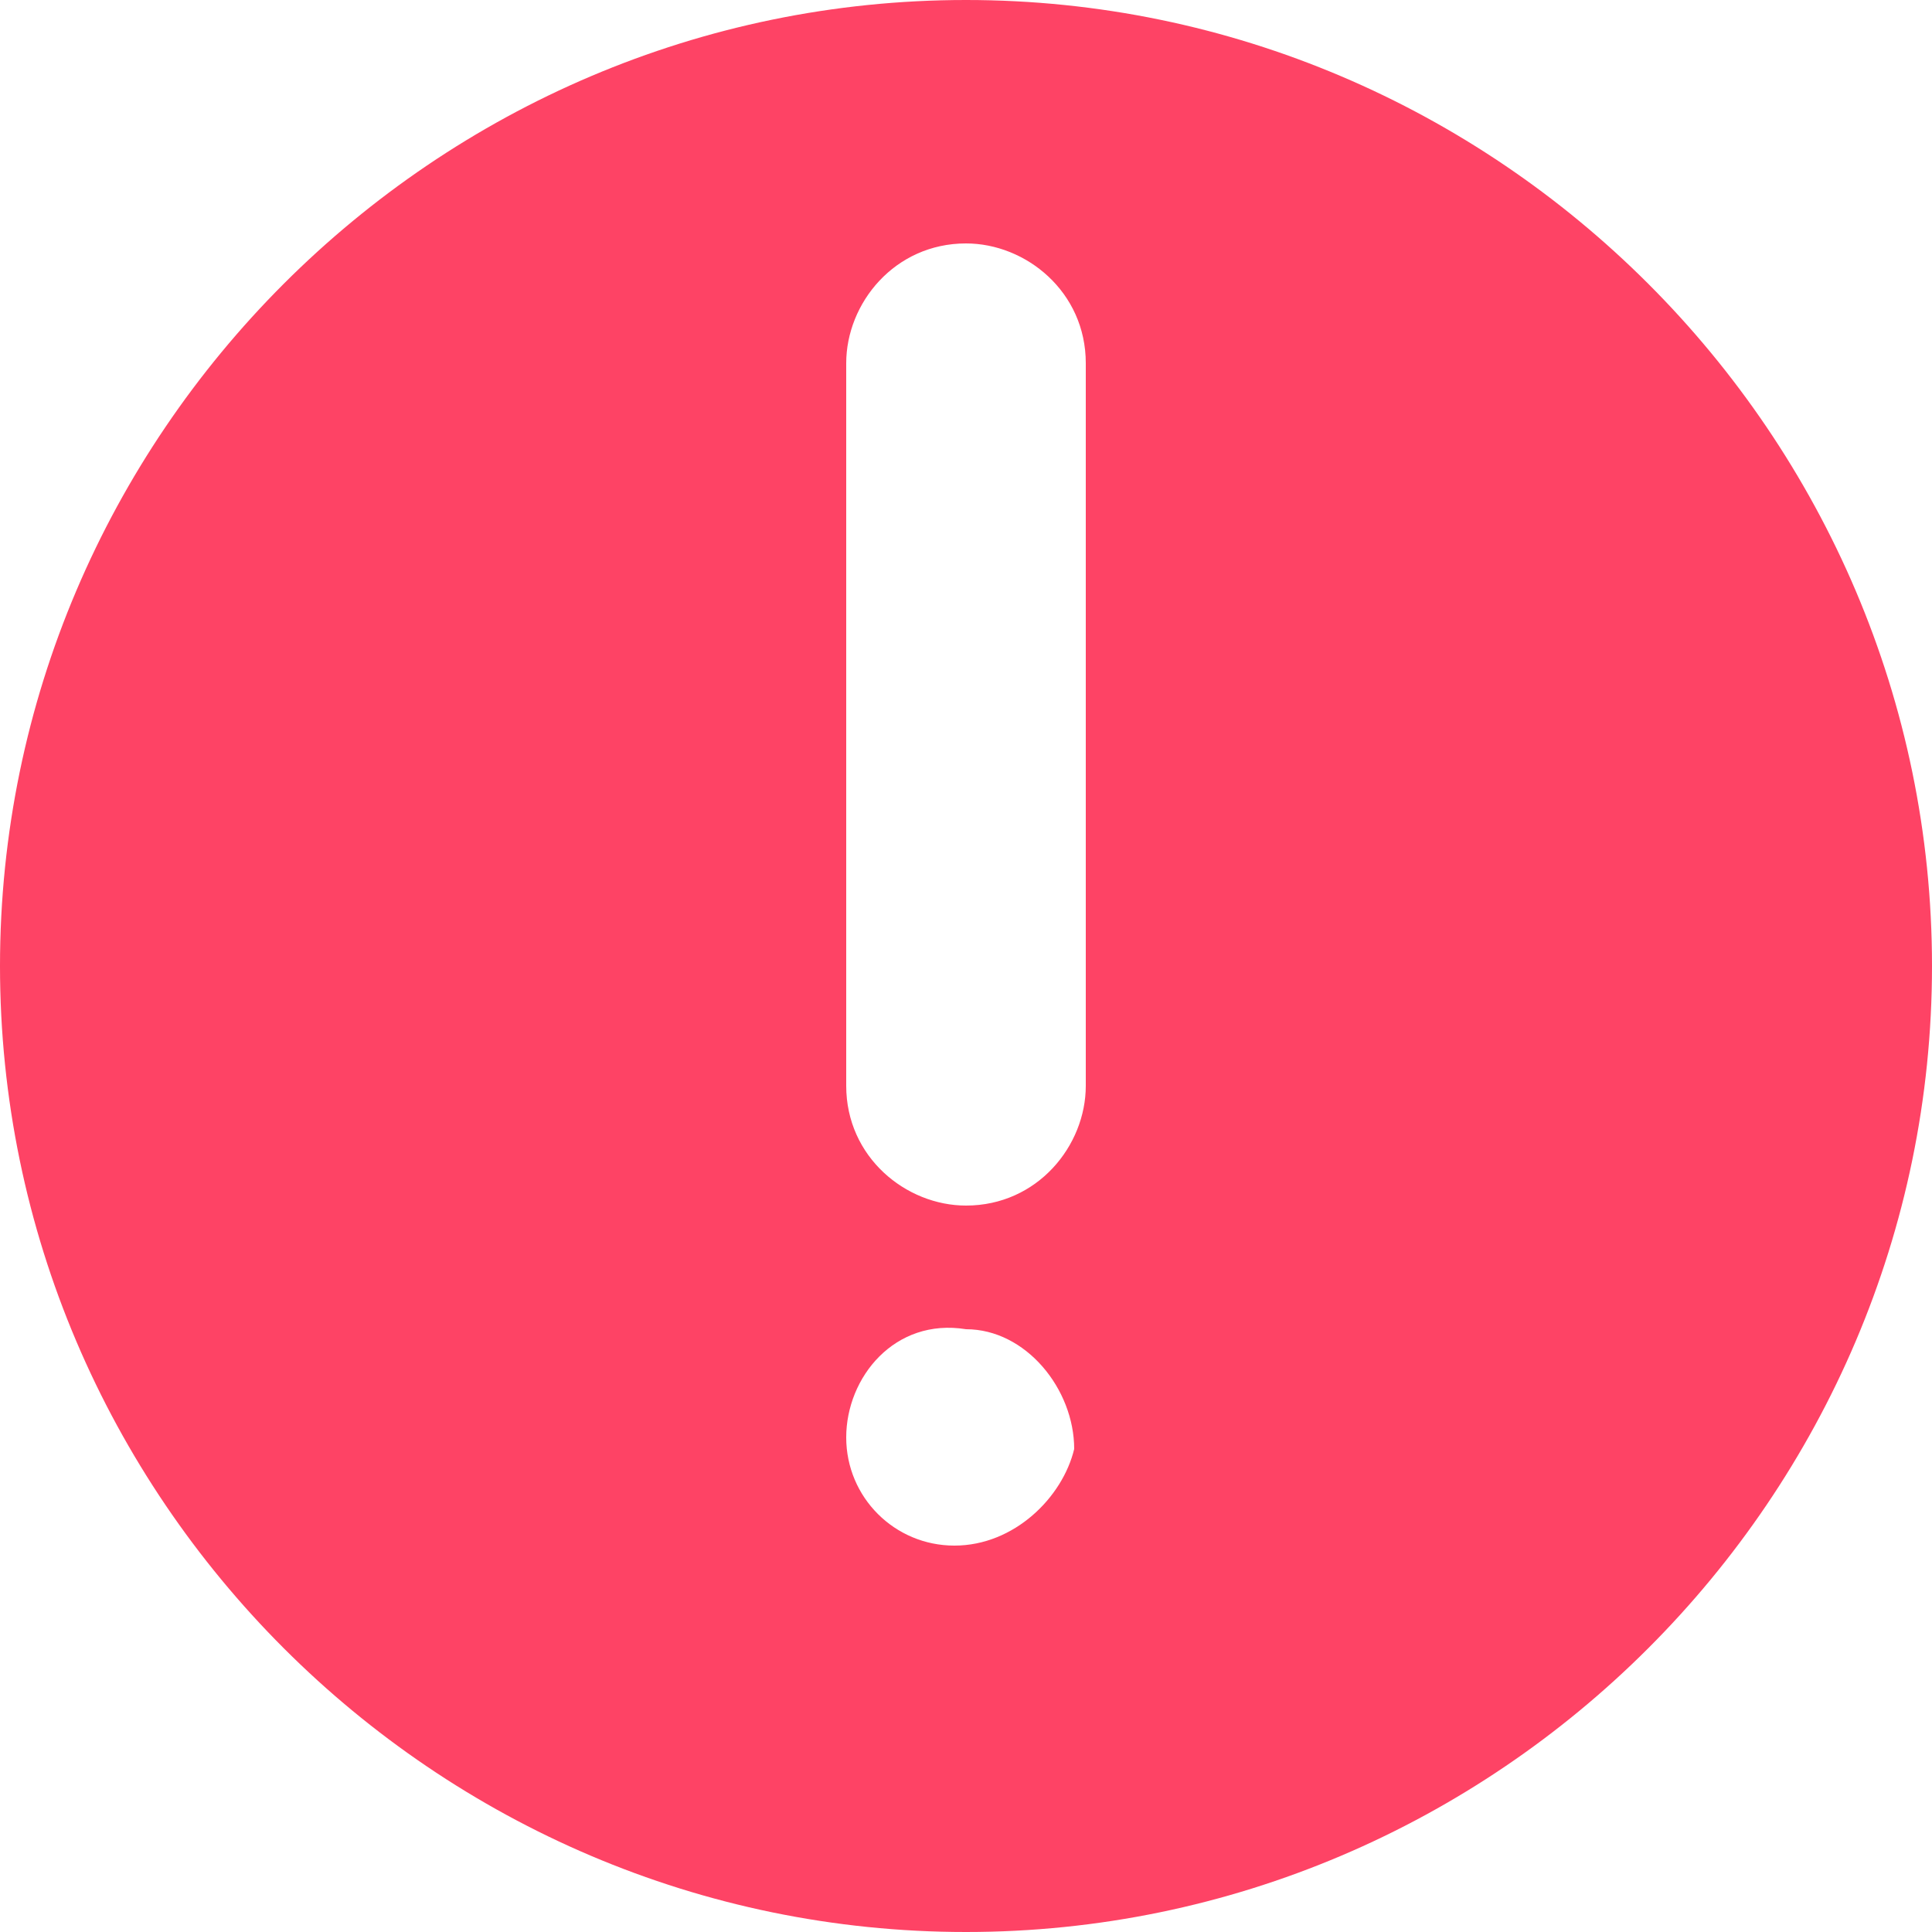 <svg xmlns="http://www.w3.org/2000/svg" viewBox="0 0 100 100"><path d="M50 0C22.5 0 0 22.5 0 50s22.5 50 50 50 50-22.5 50-50S77.5 0 50 0zm-.6 80c-3.1 0-5.6-2.5-5.6-5.6s2.5-6.2 6.2-5.6c3.1 0 5.6 3.1 5.6 6.2-.6 2.5-3.1 5-6.2 5zm6.8-23.8c0 3.1-2.5 6.2-6.2 6.2-3.1 0-6.2-2.5-6.2-6.2V18.8c0-3.1 2.5-6.2 6.2-6.2 3.1 0 6.2 2.5 6.2 6.2v37.4z" fill="#fe4365"/></svg>